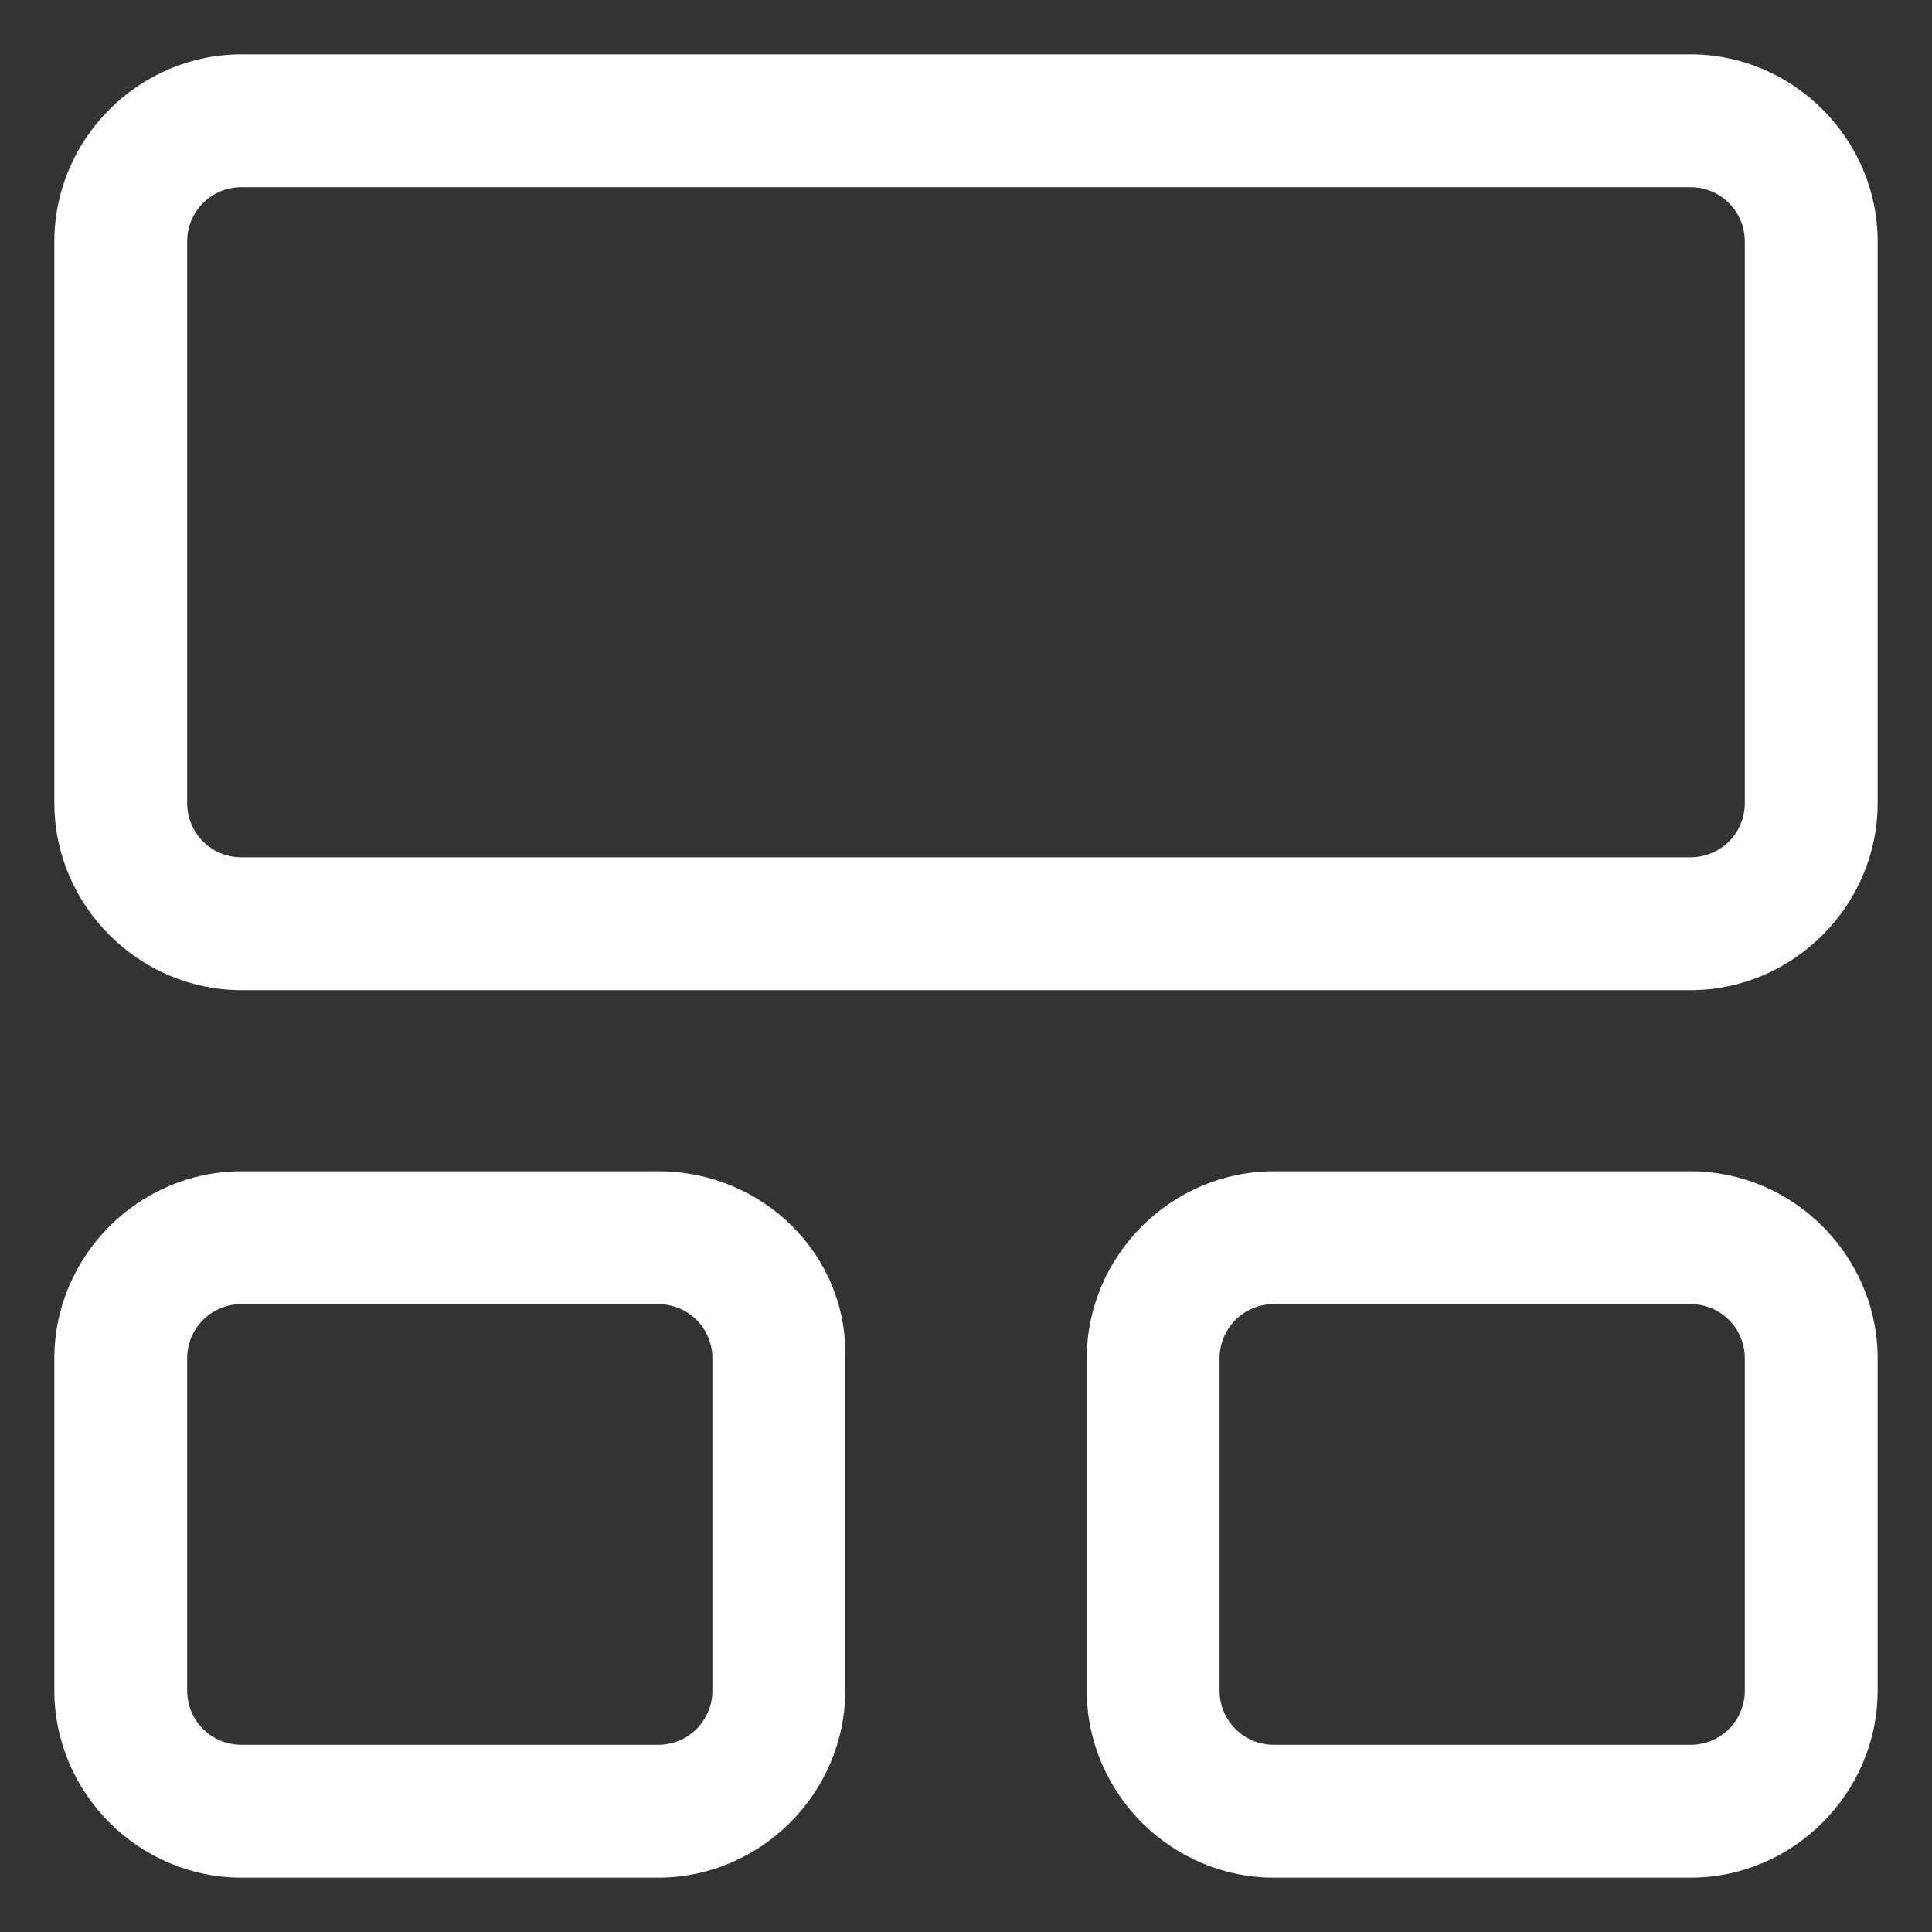 <svg width="24" height="24" viewBox="0 0 24 24" fill="none" xmlns="http://www.w3.org/2000/svg">
<rect x="0" y="0" width="24" height="24" fill="#333333" stroke="none"/>
<g id="Group">
<path id="Vector" d="M21 0.675H3C1.725 0.675 0.675 1.725 0.675 3V9.975C0.675 11.25 1.725 12.3 3 12.3H21C22.275 12.3 23.325 11.25 23.325 9.975V3C23.325 1.725 22.275 0.675 21 0.675ZM21.675 9.975C21.675 10.35 21.375 10.65 21 10.65H3C2.625 10.65 2.325 10.35 2.325 9.975V3C2.325 2.625 2.625 2.325 3 2.325H21C21.375 2.325 21.675 2.625 21.675 3V9.975Z" fill="white"/>
<path id="Vector_2" d="M8.175 14.55H3C1.725 14.55 0.675 15.6 0.675 16.875V21C0.675 22.275 1.725 23.325 3 23.325H8.175C9.45 23.325 10.5 22.275 10.5 21V16.875C10.537 15.6 9.488 14.55 8.175 14.55ZM8.85 21C8.85 21.375 8.55 21.675 8.175 21.675H3C2.625 21.675 2.325 21.375 2.325 21V16.875C2.325 16.5 2.625 16.2 3 16.2H8.175C8.55 16.2 8.85 16.5 8.85 16.875V21Z" fill="white"/>
<path id="Vector_3" d="M21 14.55H15.825C14.55 14.55 13.5 15.6 13.5 16.875V21C13.5 22.275 14.55 23.325 15.825 23.325H21C22.275 23.325 23.325 22.275 23.325 21V16.875C23.325 15.6 22.275 14.55 21 14.55ZM21.675 21C21.675 21.375 21.375 21.675 21 21.675H15.825C15.45 21.675 15.15 21.375 15.15 21V16.875C15.15 16.5 15.45 16.2 15.825 16.2H21C21.375 16.2 21.675 16.5 21.675 16.875V21Z" fill="white"/>
</g>
</svg>
